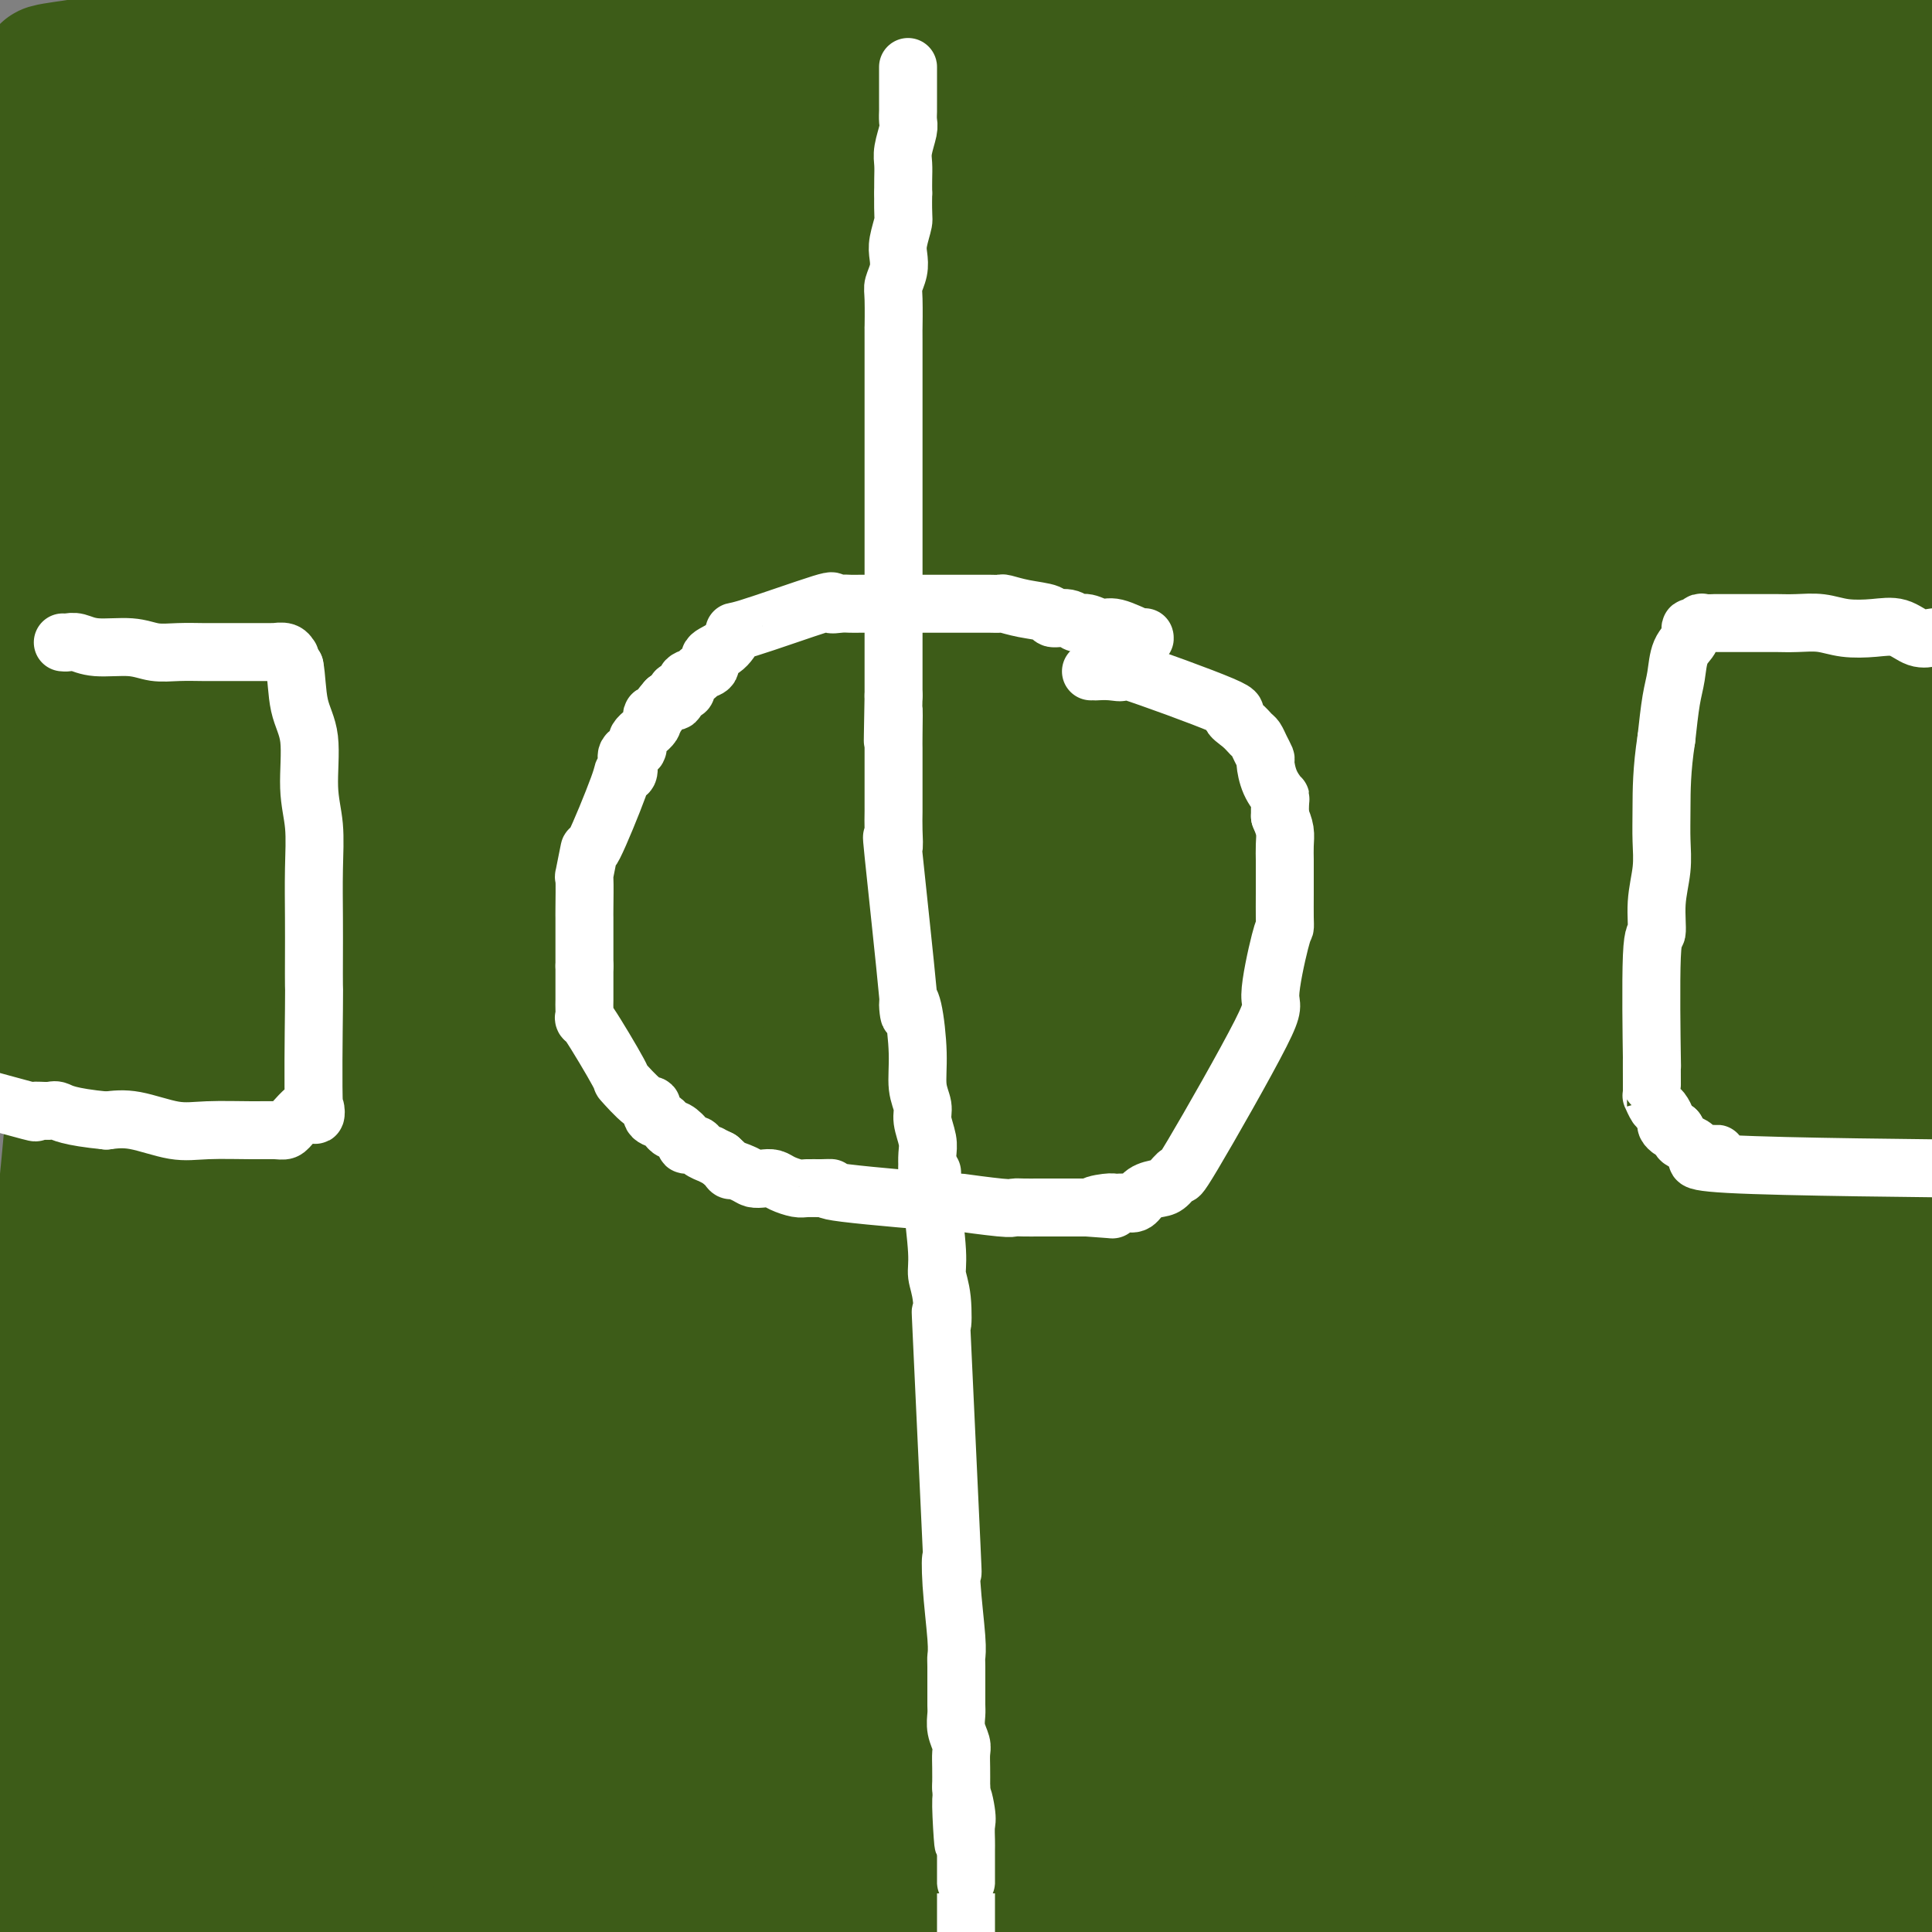<svg viewBox='0 0 400 400' version='1.1' xmlns='http://www.w3.org/2000/svg' xmlns:xlink='http://www.w3.org/1999/xlink'><rect x="0" y="0" width="400" height="400" fill="#808080" stroke="none"/><g fill='none' stroke='#3D5C18' stroke-width='28' stroke-linecap='round' stroke-linejoin='round'><path d='M334,42c-0.026,-0.014 -0.053,-0.029 -5,0c-4.947,0.029 -14.816,0.100 -38,1c-23.184,0.900 -59.684,2.627 -83,4c-23.316,1.373 -33.449,2.392 -46,4c-12.551,1.608 -27.521,3.804 -40,6c-12.479,2.196 -22.469,4.390 -30,6c-7.531,1.610 -12.605,2.635 -15,3c-2.395,0.365 -2.113,0.072 0,0c2.113,-0.072 6.056,0.079 10,0c3.944,-0.079 7.888,-0.388 35,-2c27.112,-1.612 77.393,-4.526 108,-6c30.607,-1.474 41.542,-1.508 56,-2c14.458,-0.492 32.441,-1.442 46,-2c13.559,-0.558 22.694,-0.723 28,-1c5.306,-0.277 6.781,-0.667 6,-1c-0.781,-0.333 -3.819,-0.610 -12,-1c-8.181,-0.390 -21.506,-0.893 -46,-1c-24.494,-0.107 -60.156,0.180 -94,1c-33.844,0.820 -65.870,2.171 -86,3c-20.130,0.829 -28.363,1.134 -32,1c-3.637,-0.134 -2.676,-0.707 1,-2c3.676,-1.293 10.068,-3.305 35,-6c24.932,-2.695 68.405,-6.072 99,-8c30.595,-1.928 48.313,-2.408 63,-3c14.687,-0.592 26.344,-1.296 38,-2'/><path d='M332,34c35.638,-1.970 24.733,-0.395 8,0c-16.733,0.395 -39.295,-0.389 -62,-1c-22.705,-0.611 -45.552,-1.050 -68,-1c-22.448,0.050 -44.498,0.589 -68,0c-23.502,-0.589 -48.456,-2.304 -60,-3c-11.544,-0.696 -9.679,-0.372 -7,-1c2.679,-0.628 6.173,-2.209 7,-4c0.827,-1.791 -1.011,-3.794 45,-7c46.011,-3.206 139.872,-7.617 181,-9c41.128,-1.383 29.523,0.260 23,1c-6.523,0.740 -7.963,0.576 -10,1c-2.037,0.424 -4.671,1.435 -17,2c-12.329,0.565 -34.354,0.684 -56,1c-21.646,0.316 -42.912,0.829 -62,1c-19.088,0.171 -35.997,0.000 -49,0c-13.003,-0.000 -22.101,0.170 -23,0c-0.899,-0.170 6.399,-0.681 11,-1c4.601,-0.319 6.503,-0.448 19,-1c12.497,-0.552 35.588,-1.527 59,-2c23.412,-0.473 47.145,-0.442 69,0c21.855,0.442 41.831,1.297 57,2c15.169,0.703 25.529,1.254 32,2c6.471,0.746 9.051,1.685 9,2c-0.051,0.315 -2.735,0.004 -13,0c-10.265,-0.004 -28.113,0.297 -48,0c-19.887,-0.297 -41.815,-1.193 -64,-2c-22.185,-0.807 -44.627,-1.525 -64,-2c-19.373,-0.475 -35.678,-0.707 -47,-1c-11.322,-0.293 -17.661,-0.646 -24,-1'/><path d='M110,10c-37.628,-1.328 -1.697,-1.648 23,-2c24.697,-0.352 38.159,-0.735 58,-1c19.841,-0.265 46.060,-0.410 70,0c23.940,0.410 45.600,1.377 59,2c13.400,0.623 18.541,0.904 35,1c16.459,0.096 44.235,0.009 6,1c-38.235,0.991 -142.483,3.060 -187,4c-44.517,0.940 -29.304,0.752 -37,2c-7.696,1.248 -38.300,3.933 -56,6c-17.700,2.067 -22.497,3.515 -28,4c-5.503,0.485 -11.712,0.007 -3,0c8.712,-0.007 32.344,0.458 51,0c18.656,-0.458 32.336,-1.837 45,-3c12.664,-1.163 24.311,-2.108 32,-3c7.689,-0.892 11.419,-1.731 14,-2c2.581,-0.269 4.014,0.032 -2,0c-6.014,-0.032 -19.476,-0.398 -33,0c-13.524,0.398 -27.110,1.558 -48,4c-20.890,2.442 -49.084,6.164 -62,8c-12.916,1.836 -10.553,1.785 -12,2c-1.447,0.215 -6.702,0.697 -10,1c-3.298,0.303 -4.637,0.428 0,0c4.637,-0.428 15.251,-1.410 27,-3c11.749,-1.590 24.634,-3.787 35,-6c10.366,-2.213 18.214,-4.442 25,-6c6.786,-1.558 12.510,-2.445 9,-3c-3.510,-0.555 -16.255,-0.777 -29,-1'/><path d='M92,15c-14.276,0.590 -35.467,2.565 -45,4c-9.533,1.435 -7.408,2.329 -10,3c-2.592,0.671 -9.900,1.117 -10,1c-0.100,-0.117 7.006,-0.798 16,-2c8.994,-1.202 19.874,-2.925 32,-6c12.126,-3.075 25.498,-7.503 28,-9c2.502,-1.497 -5.866,-0.065 -17,1c-11.134,1.065 -25.034,1.762 -36,3c-10.966,1.238 -18.996,3.017 -26,4c-7.004,0.983 -12.980,1.171 -14,1c-1.020,-0.171 2.918,-0.700 5,-1c2.082,-0.300 2.310,-0.370 9,-2c6.690,-1.630 19.842,-4.820 31,-7c11.158,-2.180 20.323,-3.351 27,-4c6.677,-0.649 10.867,-0.776 13,-1c2.133,-0.224 2.209,-0.546 -2,0c-4.209,0.546 -12.703,1.959 -26,5c-13.297,3.041 -31.397,7.708 -40,10c-8.603,2.292 -7.711,2.207 -10,3c-2.289,0.793 -7.760,2.464 -10,3c-2.240,0.536 -1.248,-0.061 3,-1c4.248,-0.939 11.751,-2.218 17,-3c5.249,-0.782 8.244,-1.067 14,-2c5.756,-0.933 14.272,-2.513 19,-3c4.728,-0.487 5.667,0.121 7,0c1.333,-0.121 3.058,-0.971 0,0c-3.058,0.971 -10.900,3.761 -18,6c-7.100,2.239 -13.457,3.925 -19,6c-5.543,2.075 -10.271,4.537 -15,7'/><path d='M15,31c-8.801,3.021 -4.803,1.074 -1,0c3.803,-1.074 7.410,-1.277 14,-2c6.590,-0.723 16.162,-1.968 22,-2c5.838,-0.032 7.941,1.148 12,0c4.059,-1.148 10.074,-4.623 2,1c-8.074,5.623 -30.237,20.345 -39,26c-8.763,5.655 -4.124,2.241 -2,1c2.124,-1.241 1.735,-0.311 7,-1c5.265,-0.689 16.185,-2.997 26,-5c9.815,-2.003 18.527,-3.702 25,-5c6.473,-1.298 10.707,-2.195 11,-2c0.293,0.195 -3.357,1.481 -6,2c-2.643,0.519 -4.281,0.272 -10,2c-5.719,1.728 -15.520,5.432 -27,9c-11.480,3.568 -24.640,7.000 -31,9c-6.360,2.000 -5.920,2.570 -6,2c-0.080,-0.570 -0.679,-2.278 4,-5c4.679,-2.722 14.637,-6.456 24,-10c9.363,-3.544 18.132,-6.898 25,-10c6.868,-3.102 11.833,-5.951 14,-7c2.167,-1.049 1.534,-0.297 1,0c-0.534,0.297 -0.969,0.140 -5,1c-4.031,0.860 -11.658,2.736 -22,6c-10.342,3.264 -23.400,7.917 -29,10c-5.600,2.083 -3.743,1.595 -2,1c1.743,-0.595 3.371,-1.298 5,-2'/><path d='M27,50c9.118,-3.084 30.413,-10.293 33,-13c2.587,-2.707 -13.535,-0.913 -23,1c-9.465,1.913 -12.274,3.944 -13,0c-0.726,-3.944 0.632,-13.864 -1,3c-1.632,16.864 -6.255,60.513 -8,89c-1.745,28.487 -0.611,41.814 0,56c0.611,14.186 0.700,29.232 0,46c-0.700,16.768 -2.187,35.258 -3,51c-0.813,15.742 -0.950,28.735 -1,38c-0.050,9.265 -0.014,14.802 0,21c0.014,6.198 0.004,13.057 0,17c-0.004,3.943 -0.002,4.972 0,6'/><path d='M11,365c-0.630,35.716 -0.207,7.507 0,-1c0.207,-8.507 0.196,2.687 1,-6c0.804,-8.687 2.423,-37.256 2,-37c-0.423,0.256 -2.889,29.335 2,-35c4.889,-64.335 17.133,-222.085 21,-286c3.867,-63.915 -0.643,-33.997 -2,-23c-1.357,10.997 0.440,3.072 0,13c-0.440,9.928 -3.117,37.710 -5,56c-1.883,18.290 -2.973,27.089 -4,39c-1.027,11.911 -1.991,26.936 -3,42c-1.009,15.064 -2.063,30.169 -3,43c-0.937,12.831 -1.757,23.390 -3,39c-1.243,15.610 -2.910,36.271 -5,53c-2.090,16.729 -4.604,29.527 -6,38c-1.396,8.473 -1.673,12.622 -2,16c-0.327,3.378 -0.703,5.986 -1,8c-0.297,2.014 -0.513,3.432 0,2c0.513,-1.432 1.757,-5.716 3,-10'/><path d='M6,316c1.348,-3.462 3.217,-8.117 6,-22c2.783,-13.883 6.480,-36.994 8,-48c1.520,-11.006 0.862,-9.907 2,-18c1.138,-8.093 4.072,-25.380 6,-40c1.928,-14.620 2.849,-26.575 4,-39c1.151,-12.425 2.531,-25.320 3,-37c0.469,-11.680 0.026,-22.144 0,-29c-0.026,-6.856 0.365,-10.105 0,-21c-0.365,-10.895 -1.487,-29.437 0,-9c1.487,20.437 5.583,79.853 7,104c1.417,24.147 0.155,13.023 0,24c-0.155,10.977 0.797,44.053 0,78c-0.797,33.947 -3.343,68.766 -5,89c-1.657,20.234 -2.425,25.884 -3,29c-0.575,3.116 -0.956,3.697 -2,2c-1.044,-1.697 -2.750,-5.671 5,-26c7.750,-20.329 24.958,-57.014 37,-79c12.042,-21.986 18.918,-29.275 31,-41c12.082,-11.725 29.368,-27.888 45,-40c15.632,-12.112 29.609,-20.175 20,-6c-9.609,14.175 -42.805,50.587 -76,87'/><path d='M94,274c-30.950,34.538 -70.326,77.382 -87,98c-16.674,20.618 -10.646,19.010 -10,18c0.646,-1.010 -4.092,-1.423 13,-13c17.092,-11.577 56.013,-34.318 97,-49c40.987,-14.682 84.041,-21.306 85,-18c0.959,3.306 -40.178,16.542 -52,30c-11.822,13.458 5.672,27.140 37,32c31.328,4.860 76.492,0.899 94,0c17.508,-0.899 7.361,1.263 4,2c-3.361,0.737 0.065,0.047 -22,2c-22.065,1.953 -69.620,6.548 -103,9c-33.380,2.452 -52.587,2.760 -73,4c-20.413,1.240 -42.034,3.411 -54,4c-11.966,0.589 -14.276,-0.403 20,-3c34.276,-2.597 105.138,-6.798 176,-11'/><path d='M219,379c60.807,-0.362 114.824,5.733 131,8c16.176,2.267 -5.490,0.707 -47,2c-41.510,1.293 -102.866,5.440 -146,8c-43.134,2.560 -68.048,3.532 -53,4c15.048,0.468 70.056,0.431 116,1c45.944,0.569 82.824,1.743 107,3c24.176,1.257 35.648,2.597 48,4c12.352,1.403 25.586,2.867 15,3c-10.586,0.133 -44.990,-1.067 -86,-2c-41.010,-0.933 -88.626,-1.600 -120,-1c-31.374,0.600 -46.506,2.469 -62,3c-15.494,0.531 -31.349,-0.274 -30,0c1.349,0.274 19.901,1.628 30,2c10.099,0.372 11.744,-0.239 66,2c54.256,2.239 161.124,7.329 208,10c46.876,2.671 33.761,2.922 26,3c-7.761,0.078 -10.166,-0.017 -14,0c-3.834,0.017 -9.095,0.148 -24,0c-14.905,-0.148 -39.452,-0.574 -64,-1'/><path d='M320,428c-41.309,-0.940 -93.582,-2.790 -116,-4c-22.418,-1.210 -14.981,-1.782 -14,-2c0.981,-0.218 -4.493,-0.084 -8,0c-3.507,0.084 -5.047,0.117 2,-1c7.047,-1.117 22.679,-3.386 42,-5c19.321,-1.614 42.329,-2.575 66,-3c23.671,-0.425 48.004,-0.316 69,0c20.996,0.316 38.655,0.839 51,1c12.345,0.161 19.374,-0.039 23,0c3.626,0.039 3.847,0.318 -1,0c-4.847,-0.318 -14.764,-1.234 -39,-2c-24.236,-0.766 -62.792,-1.383 -97,-5c-34.208,-3.617 -64.068,-10.234 -69,-13c-4.932,-2.766 15.065,-1.680 28,-2c12.935,-0.320 18.808,-2.045 36,-3c17.192,-0.955 45.704,-1.141 68,-2c22.296,-0.859 38.376,-2.391 50,-3c11.624,-0.609 18.792,-0.296 23,0c4.208,0.296 5.456,0.576 -1,0c-6.456,-0.576 -20.618,-2.009 -40,-3c-19.382,-0.991 -43.986,-1.539 -66,-2c-22.014,-0.461 -41.439,-0.834 -70,-1c-28.561,-0.166 -66.258,-0.125 -81,0c-14.742,0.125 -6.529,0.332 -1,0c5.529,-0.332 8.373,-1.205 20,-2c11.627,-0.795 32.036,-1.513 53,-2c20.964,-0.487 42.482,-0.744 64,-1'/><path d='M312,373c38.866,-0.783 68.030,-0.240 80,0c11.970,0.240 6.745,0.176 3,0c-3.745,-0.176 -6.009,-0.465 -19,-1c-12.991,-0.535 -36.707,-1.316 -55,-2c-18.293,-0.684 -31.161,-1.271 -71,-1c-39.839,0.271 -106.647,1.400 -124,1c-17.353,-0.400 14.751,-2.329 39,-4c24.249,-1.671 40.645,-3.085 62,-4c21.355,-0.915 47.671,-1.331 68,-2c20.329,-0.669 34.673,-1.591 52,-2c17.327,-0.409 37.638,-0.304 33,0c-4.638,0.304 -34.225,0.808 -45,1c-10.775,0.192 -2.739,0.074 -34,1c-31.261,0.926 -101.821,2.898 -143,5c-41.179,2.102 -52.979,4.336 -68,5c-15.021,0.664 -33.262,-0.242 17,-3c50.262,-2.758 169.029,-7.368 217,-9c47.971,-1.632 25.146,-0.286 18,0c-7.146,0.286 1.387,-0.490 -13,0c-14.387,0.490 -51.693,2.245 -89,4'/><path d='M240,362c-44.735,1.869 -105.572,4.543 -140,6c-34.428,1.457 -42.447,1.698 -48,2c-5.553,0.302 -8.642,0.667 5,-3c13.642,-3.667 44.013,-11.364 99,-17c54.987,-5.636 134.590,-9.209 199,-12c64.410,-2.791 113.626,-4.800 37,0c-76.626,4.800 -279.095,16.411 -352,20c-72.905,3.589 -16.246,-0.842 25,-5c41.246,-4.158 67.080,-8.042 92,-11c24.920,-2.958 48.927,-4.991 73,-6c24.073,-1.009 48.212,-0.993 70,-1c21.788,-0.007 41.225,-0.037 56,0c14.775,0.037 24.887,0.143 31,1c6.113,0.857 8.226,2.467 7,4c-1.226,1.533 -5.792,2.990 -25,5c-19.208,2.010 -53.060,4.574 -92,8c-38.940,3.426 -82.970,7.713 -127,12'/><path d='M150,365c-32.080,3.557 9.718,-0.051 30,-2c20.282,-1.949 19.046,-2.238 67,-3c47.954,-0.762 145.098,-1.997 183,-2c37.902,-0.003 16.562,1.227 12,2c-4.562,0.773 7.652,1.089 -32,2c-39.652,0.911 -131.171,2.415 -166,3c-34.829,0.585 -12.968,0.250 -4,0c8.968,-0.250 5.043,-0.414 12,-1c6.957,-0.586 24.795,-1.592 44,-2c19.205,-0.408 39.775,-0.216 60,0c20.225,0.216 40.104,0.457 55,1c14.896,0.543 24.811,1.389 33,2c8.189,0.611 14.654,0.987 8,2c-6.654,1.013 -26.428,2.663 -45,4c-18.572,1.337 -35.944,2.363 -52,3c-16.056,0.637 -30.796,0.887 -42,1c-11.204,0.113 -18.872,0.090 -23,0c-4.128,-0.090 -4.715,-0.248 -4,-1c0.715,-0.752 2.733,-2.097 11,-4c8.267,-1.903 22.784,-4.364 38,-7c15.216,-2.636 31.130,-5.449 46,-8c14.870,-2.551 28.696,-4.841 39,-7c10.304,-2.159 17.087,-4.188 20,-5c2.913,-0.812 1.957,-0.406 1,0'/><path d='M441,343c9.862,-6.354 -42.983,-6.739 -74,-7c-31.017,-0.261 -40.204,-0.397 -60,0c-19.796,0.397 -50.199,1.328 -68,2c-17.801,0.672 -22.999,1.084 -22,1c0.999,-0.084 8.194,-0.664 7,-1c-1.194,-0.336 -10.776,-0.429 38,-5c48.776,-4.571 155.909,-13.622 198,-17c42.091,-3.378 19.140,-1.085 2,0c-17.140,1.085 -28.469,0.963 -37,1c-8.531,0.037 -14.262,0.235 -30,1c-15.738,0.765 -41.481,2.098 -63,3c-21.519,0.902 -38.814,1.375 -53,2c-14.186,0.625 -25.265,1.403 -34,2c-8.735,0.597 -15.128,1.012 -12,0c3.128,-1.012 15.777,-3.452 31,-6c15.223,-2.548 33.021,-5.204 52,-8c18.979,-2.796 39.138,-5.733 56,-8c16.862,-2.267 30.426,-3.865 39,-5c8.574,-1.135 12.159,-1.808 14,-2c1.841,-0.192 1.939,0.098 -6,0c-7.939,-0.098 -23.914,-0.583 -43,0c-19.086,0.583 -41.283,2.234 -64,4c-22.717,1.766 -45.955,3.649 -67,6c-21.045,2.351 -39.897,5.171 -55,7c-15.103,1.829 -26.458,2.665 -33,3c-6.542,0.335 -8.271,0.167 -10,0'/><path d='M147,316c-18.616,1.128 17.342,-4.051 43,-8c25.658,-3.949 41.014,-6.667 61,-9c19.986,-2.333 44.602,-4.279 66,-6c21.398,-1.721 39.578,-3.217 53,-4c13.422,-0.783 22.087,-0.855 25,-1c2.913,-0.145 0.076,-0.365 -12,1c-12.076,1.365 -33.389,4.316 -46,6c-12.611,1.684 -16.518,2.103 -33,4c-16.482,1.897 -45.537,5.273 -72,9c-26.463,3.727 -50.333,7.804 -64,10c-13.667,2.196 -17.133,2.510 -43,6c-25.867,3.490 -74.137,10.157 -20,3c54.137,-7.157 210.680,-28.138 275,-36c64.320,-7.862 36.419,-2.605 27,-1c-9.419,1.605 -0.354,-0.443 -21,0c-20.646,0.443 -71.002,3.376 -96,5c-24.998,1.624 -24.639,1.940 -41,3c-16.361,1.060 -49.442,2.865 -74,5c-24.558,2.135 -40.592,4.601 -53,6c-12.408,1.399 -21.189,1.731 -26,2c-4.811,0.269 -5.651,0.475 -4,0c1.651,-0.475 5.793,-1.633 18,-4c12.207,-2.367 32.479,-5.945 56,-9c23.521,-3.055 50.292,-5.587 76,-8c25.708,-2.413 50.354,-4.706 75,-7'/><path d='M317,283c39.068,-3.415 61.239,-4.453 75,-5c13.761,-0.547 19.111,-0.604 18,0c-1.111,0.604 -8.682,1.870 -26,4c-17.318,2.130 -44.385,5.124 -63,7c-18.615,1.876 -28.780,2.634 -78,8c-49.220,5.366 -137.494,15.341 -172,19c-34.506,3.659 -15.245,1.001 6,-3c21.245,-4.001 44.475,-9.344 73,-14c28.525,-4.656 62.347,-8.623 82,-11c19.653,-2.377 25.139,-3.163 45,-5c19.861,-1.837 54.098,-4.725 79,-6c24.902,-1.275 40.470,-0.937 51,-1c10.530,-0.063 16.022,-0.528 18,0c1.978,0.528 0.443,2.049 -11,4c-11.443,1.951 -32.793,4.333 -58,8c-25.207,3.667 -54.272,8.620 -84,13c-29.728,4.380 -60.119,8.188 -89,12c-28.881,3.812 -56.252,7.627 -78,11c-21.748,3.373 -37.873,6.305 -50,9c-12.127,2.695 -20.256,5.153 -21,5c-0.744,-0.153 5.897,-2.917 18,-5c12.103,-2.083 29.669,-3.486 47,-5c17.331,-1.514 34.429,-3.138 48,-4c13.571,-0.862 23.615,-0.963 31,-1c7.385,-0.037 12.110,-0.011 12,0c-0.110,0.011 -5.055,0.005 -10,0'/><path d='M180,323c-12.900,1.367 -40.149,4.785 -61,7c-20.851,2.215 -35.304,3.228 -48,4c-12.696,0.772 -23.634,1.304 -31,0c-7.366,-1.304 -11.161,-4.445 -14,-2c-2.839,2.445 -4.721,10.476 -6,-4c-1.279,-14.476 -1.954,-51.459 -2,-65c-0.046,-13.541 0.537,-3.639 0,-12c-0.537,-8.361 -2.192,-34.986 -3,-46c-0.808,-11.014 -0.767,-6.416 -1,-12c-0.233,-5.584 -0.739,-21.351 -1,-31c-0.261,-9.649 -0.276,-13.182 0,-19c0.276,-5.818 0.843,-13.923 1,-21c0.157,-7.077 -0.098,-13.126 0,-20c0.098,-6.874 0.548,-14.572 1,-21c0.452,-6.428 0.907,-11.585 1,-17c0.093,-5.415 -0.174,-11.088 0,-15c0.174,-3.912 0.789,-6.064 1,-8c0.211,-1.936 0.016,-3.657 0,-4c-0.016,-0.343 0.145,0.693 0,3c-0.145,2.307 -0.596,5.886 -1,11c-0.404,5.114 -0.763,11.761 -1,19c-0.237,7.239 -0.354,15.068 -1,23c-0.646,7.932 -1.823,15.966 -3,24'/><path d='M11,117c-1.761,19.740 -3.164,29.091 -4,36c-0.836,6.909 -1.104,11.375 -2,22c-0.896,10.625 -2.420,27.410 -3,34c-0.580,6.590 -0.217,2.986 0,2c0.217,-0.986 0.286,0.645 0,1c-0.286,0.355 -0.928,-0.565 0,-3c0.928,-2.435 3.426,-6.384 5,-14c1.574,-7.616 2.226,-18.899 3,-23c0.774,-4.101 1.672,-1.022 2,-27c0.328,-25.978 0.088,-81.014 0,-102c-0.088,-20.986 -0.024,-7.922 0,-4c0.024,3.922 0.006,-1.298 0,-3c-0.006,-1.702 -0.002,0.114 0,1c0.002,0.886 0.003,0.843 0,3c-0.003,2.157 -0.009,6.515 0,11c0.009,4.485 0.035,9.098 0,15c-0.035,5.902 -0.130,13.092 0,21c0.130,7.908 0.483,16.534 1,26c0.517,9.466 1.196,19.771 2,29c0.804,9.229 1.732,17.383 2,25c0.268,7.617 -0.124,14.699 0,20c0.124,5.301 0.765,8.823 1,11c0.235,2.177 0.063,3.009 0,2c-0.063,-1.009 -0.018,-3.860 0,-7c0.018,-3.140 0.009,-6.570 0,-10'/><path d='M18,183c0.093,-9.470 0.326,-25.646 1,-43c0.674,-17.354 1.788,-35.885 3,-49c1.212,-13.115 2.520,-20.815 3,-29c0.480,-8.185 0.131,-16.854 0,-24c-0.131,-7.146 -0.043,-12.767 0,-16c0.043,-3.233 0.043,-4.077 0,-4c-0.043,0.077 -0.128,1.076 0,1c0.128,-0.076 0.470,-1.227 1,4c0.530,5.227 1.250,16.832 1,16c-0.250,-0.832 -1.469,-14.101 1,42c2.469,56.101 8.626,181.571 11,225c2.374,43.429 0.966,4.816 0,3c-0.966,-1.816 -1.491,33.165 5,-22c6.491,-55.165 19.997,-200.476 25,-254c5.003,-53.524 1.501,-15.262 -2,23'/><path d='M67,56c-0.540,17.240 -0.891,48.838 -1,71c-0.109,22.162 0.023,34.886 0,43c-0.023,8.114 -0.202,11.616 0,22c0.202,10.384 0.783,27.650 1,42c0.217,14.350 0.069,25.785 0,35c-0.069,9.215 -0.060,16.210 0,22c0.060,5.790 0.172,10.373 0,9c-0.172,-1.373 -0.629,-8.704 -2,-5c-1.371,3.704 -3.657,18.442 0,-21c3.657,-39.442 13.256,-133.064 17,-170c3.744,-36.936 1.633,-17.186 2,-16c0.367,1.186 3.212,-16.191 5,-26c1.788,-9.809 2.519,-12.050 3,-13c0.481,-0.950 0.710,-0.608 1,-1c0.290,-0.392 0.639,-1.519 1,1c0.361,2.519 0.732,8.683 1,17c0.268,8.317 0.432,18.785 0,32c-0.432,13.215 -1.461,29.175 -3,46c-1.539,16.825 -3.589,34.514 -5,53c-1.411,18.486 -2.182,37.770 -3,56c-0.818,18.230 -1.683,35.407 -2,49c-0.317,13.593 -0.085,23.602 0,31c0.085,7.398 0.023,12.184 0,12c-0.023,-0.184 -0.007,-5.338 0,-15c0.007,-9.662 0.003,-23.831 0,-38'/><path d='M82,292c1.785,-30.480 6.249,-80.181 10,-111c3.751,-30.819 6.790,-42.755 10,-58c3.210,-15.245 6.592,-33.797 10,-49c3.408,-15.203 6.842,-27.057 9,-36c2.158,-8.943 3.041,-14.975 4,-19c0.959,-4.025 1.995,-6.042 1,-1c-0.995,5.042 -4.020,17.145 -2,13c2.020,-4.145 9.085,-24.537 -3,14c-12.085,38.537 -43.319,136.005 -55,172c-11.681,35.995 -3.809,10.518 -1,2c2.809,-8.518 0.555,-0.076 0,2c-0.555,2.076 0.588,-2.214 12,-18c11.412,-15.786 33.094,-43.067 50,-64c16.906,-20.933 29.036,-35.516 41,-50c11.964,-14.484 23.763,-28.868 32,-40c8.237,-11.132 12.912,-19.011 17,-25c4.088,-5.989 7.588,-10.089 3,-7c-4.588,3.089 -17.265,13.367 -32,25c-14.735,11.633 -31.527,24.621 -48,37c-16.473,12.379 -32.628,24.148 -46,35c-13.372,10.852 -23.960,20.787 -32,28c-8.040,7.213 -13.533,11.703 -13,12c0.533,0.297 7.091,-3.601 11,-6c3.909,-2.399 5.168,-3.300 16,-10c10.832,-6.700 31.238,-19.200 62,-36c30.762,-16.800 71.881,-37.900 113,-59'/><path d='M251,43c37.138,-18.244 73.482,-34.355 86,-39c12.518,-4.645 1.211,2.177 -13,10c-14.211,7.823 -31.325,16.646 -54,29c-22.675,12.354 -50.912,28.240 -73,38c-22.088,9.760 -38.026,13.395 -43,14c-4.974,0.605 1.016,-1.819 41,-21c39.984,-19.181 113.961,-55.120 145,-70c31.039,-14.880 19.141,-8.700 20,-9c0.859,-0.300 14.476,-7.081 16,-8c1.524,-0.919 -9.044,4.024 -26,11c-16.956,6.976 -40.301,15.987 -65,27c-24.699,11.013 -50.753,24.030 -75,36c-24.247,11.970 -46.686,22.894 -65,32c-18.314,9.106 -32.503,16.393 -43,22c-10.497,5.607 -17.302,9.534 -18,10c-0.698,0.466 4.713,-2.530 13,-7c8.287,-4.470 19.451,-10.413 52,-25c32.549,-14.587 86.483,-37.819 123,-52c36.517,-14.181 55.618,-19.310 73,-24c17.382,-4.690 33.044,-8.939 42,-11c8.956,-2.061 11.205,-1.934 11,0c-0.205,1.934 -2.863,5.675 -13,13c-10.137,7.325 -27.753,18.236 -48,30c-20.247,11.764 -43.123,24.382 -66,37'/><path d='M271,86c-40.530,22.105 -84.854,43.866 -108,55c-23.146,11.134 -25.113,11.640 -20,9c5.113,-2.640 17.307,-8.425 12,-7c-5.307,1.425 -28.116,10.061 19,-13c47.116,-23.061 164.158,-77.818 192,-89c27.842,-11.182 -33.517,21.210 -66,39c-32.483,17.790 -36.090,20.979 -45,26c-8.910,5.021 -23.122,11.874 -33,17c-9.878,5.126 -15.422,8.525 -15,7c0.422,-1.525 6.809,-7.974 19,-16c12.191,-8.026 30.184,-17.628 49,-28c18.816,-10.372 38.455,-21.513 57,-31c18.545,-9.487 35.996,-17.319 48,-23c12.004,-5.681 18.559,-9.211 22,-11c3.441,-1.789 3.766,-1.837 2,0c-1.766,1.837 -5.623,5.558 -17,13c-11.377,7.442 -30.274,18.605 -50,30c-19.726,11.395 -40.281,23.021 -60,34c-19.719,10.979 -38.601,21.309 -54,30c-15.399,8.691 -27.313,15.742 -35,20c-7.687,4.258 -11.146,5.723 -14,7c-2.854,1.277 -5.101,2.365 1,-2c6.101,-4.365 20.551,-14.182 35,-24'/><path d='M210,129c21.129,-13.416 55.951,-33.956 88,-51c32.049,-17.044 61.326,-30.592 78,-38c16.674,-7.408 20.747,-8.674 21,-8c0.253,0.674 -3.313,3.290 -7,6c-3.687,2.710 -7.496,5.513 -14,10c-6.504,4.487 -15.705,10.657 -47,29c-31.295,18.343 -84.685,48.858 -95,53c-10.315,4.142 22.443,-18.091 37,-28c14.557,-9.909 10.911,-7.495 27,-17c16.089,-9.505 51.912,-30.930 76,-44c24.088,-13.070 36.440,-17.787 42,-20c5.560,-2.213 4.329,-1.924 2,1c-2.329,2.924 -5.756,8.481 -11,14c-5.244,5.519 -12.304,10.999 -31,26c-18.696,15.001 -49.027,39.521 -64,51c-14.973,11.479 -14.587,9.916 -15,10c-0.413,0.084 -1.625,1.814 -2,2c-0.375,0.186 0.087,-1.171 5,-6c4.913,-4.829 14.275,-13.129 23,-21c8.725,-7.871 16.811,-15.313 27,-25c10.189,-9.687 22.482,-21.618 29,-28c6.518,-6.382 7.263,-7.216 8,-8c0.737,-0.784 1.468,-1.519 2,-2c0.532,-0.481 0.866,-0.709 1,0c0.134,0.709 0.067,2.354 0,4'/><path d='M390,39c-1.055,8.136 -4.193,26.477 -6,36c-1.807,9.523 -2.282,10.228 -4,24c-1.718,13.772 -4.680,40.612 -6,56c-1.320,15.388 -0.999,19.326 -1,26c-0.001,6.674 -0.323,16.084 0,24c0.323,7.916 1.290,14.337 2,19c0.710,4.663 1.162,7.568 2,11c0.838,3.432 2.062,7.391 3,6c0.938,-1.391 1.589,-8.131 1,0c-0.589,8.131 -2.420,31.133 2,-2c4.420,-33.133 15.090,-122.401 19,-156c3.910,-33.599 1.059,-11.530 0,-7c-1.059,4.530 -0.327,-8.478 0,-12c0.327,-3.522 0.247,2.443 0,7c-0.247,4.557 -0.662,7.706 -1,13c-0.338,5.294 -0.601,12.734 -1,21c-0.399,8.266 -0.936,17.359 -1,27c-0.064,9.641 0.344,19.832 1,31c0.656,11.168 1.561,23.315 3,36c1.439,12.685 3.411,25.910 5,38c1.589,12.090 2.794,23.045 4,34'/><path d='M412,271c2.075,24.963 1.264,33.369 1,38c-0.264,4.631 0.021,5.487 0,10c-0.021,4.513 -0.347,12.685 0,14c0.347,1.315 1.368,-4.226 2,-10c0.632,-5.774 0.874,-11.780 1,-18c0.126,-6.220 0.137,-12.653 0,-23c-0.137,-10.347 -0.423,-24.608 0,-29c0.423,-4.392 1.554,1.086 -2,-31c-3.554,-32.086 -11.794,-101.735 -15,-128c-3.206,-26.265 -1.377,-9.147 -1,-3c0.377,6.147 -0.697,1.322 -1,0c-0.303,-1.322 0.165,0.861 0,3c-0.165,2.139 -0.963,4.236 -2,8c-1.037,3.764 -2.311,9.194 -3,16c-0.689,6.806 -0.791,14.986 -2,24c-1.209,9.014 -3.525,18.862 -5,30c-1.475,11.138 -2.108,23.565 -3,37c-0.892,13.435 -2.043,27.879 -3,43c-0.957,15.121 -1.721,30.919 -2,45c-0.279,14.081 -0.075,26.444 0,38c0.075,11.556 0.020,22.304 0,30c-0.020,7.696 -0.005,12.341 0,16c0.005,3.659 0.002,6.331 0,6c-0.002,-0.331 -0.001,-3.666 0,-7'/><path d='M377,380c-0.013,-12.760 -0.046,-41.160 0,-59c0.046,-17.840 0.170,-25.121 0,-36c-0.170,-10.879 -0.634,-25.354 -1,-38c-0.366,-12.646 -0.635,-23.461 -1,-34c-0.365,-10.539 -0.826,-20.803 -1,-30c-0.174,-9.197 -0.060,-17.328 0,-25c0.060,-7.672 0.067,-14.885 0,-21c-0.067,-6.115 -0.207,-11.134 0,-16c0.207,-4.866 0.763,-9.581 1,-9c0.237,0.581 0.156,6.456 0,8c-0.156,1.544 -0.385,-1.243 1,10c1.385,11.243 4.386,36.517 6,53c1.614,16.483 1.842,24.177 3,35c1.158,10.823 3.245,24.775 5,38c1.755,13.225 3.177,25.722 5,37c1.823,11.278 4.045,21.338 6,30c1.955,8.662 3.643,15.927 5,21c1.357,5.073 2.385,7.953 3,10c0.615,2.047 0.819,3.262 1,3c0.181,-0.262 0.338,-2.001 0,-6c-0.338,-3.999 -1.173,-10.257 -2,-18c-0.827,-7.743 -1.646,-16.969 -3,-25c-1.354,-8.031 -3.244,-14.866 -5,-29c-1.756,-14.134 -3.378,-35.567 -5,-57'/><path d='M395,222c-2.547,-25.157 -1.414,-20.551 -1,-23c0.414,-2.449 0.109,-11.955 0,-19c-0.109,-7.045 -0.023,-11.631 0,-17c0.023,-5.369 -0.018,-11.522 0,-13c0.018,-1.478 0.096,1.720 0,-7c-0.096,-8.720 -0.367,-29.357 0,-3c0.367,26.357 1.373,99.707 2,131c0.627,31.293 0.875,20.529 1,25c0.125,4.471 0.127,24.179 0,25c-0.127,0.821 -0.382,-17.243 0,-32c0.382,-14.757 1.399,-26.207 2,-38c0.601,-11.793 0.784,-23.929 1,-40c0.216,-16.071 0.466,-36.078 -1,-58c-1.466,-21.922 -4.646,-45.761 -7,-60c-2.354,-14.239 -3.882,-18.879 -5,-22c-1.118,-3.121 -1.825,-4.723 -2,-5c-0.175,-0.277 0.184,0.772 0,1c-0.184,0.228 -0.910,-0.363 -2,2c-1.090,2.363 -2.545,7.682 -4,13'/><path d='M379,82c-1.372,4.295 -1.803,7.032 -6,25c-4.197,17.968 -12.162,51.166 -17,72c-4.838,20.834 -6.549,29.304 -9,42c-2.451,12.696 -5.640,29.620 -8,42c-2.360,12.380 -3.890,20.217 -7,35c-3.110,14.783 -7.801,36.510 -4,22c3.801,-14.510 16.094,-65.259 22,-90c5.906,-24.741 5.425,-23.474 8,-38c2.575,-14.526 8.207,-44.845 11,-62c2.793,-17.155 2.747,-21.147 3,-23c0.253,-1.853 0.805,-1.567 1,-1c0.195,0.567 0.034,1.417 -1,6c-1.034,4.583 -2.942,12.901 -6,23c-3.058,10.099 -7.266,21.980 -12,35c-4.734,13.020 -9.994,27.180 -14,41c-4.006,13.820 -6.758,27.301 -9,38c-2.242,10.699 -3.974,18.616 -5,25c-1.026,6.384 -1.345,11.235 -1,12c0.345,0.765 1.353,-2.554 2,-4c0.647,-1.446 0.933,-1.017 3,-8c2.067,-6.983 5.915,-21.377 10,-36c4.085,-14.623 8.408,-29.475 13,-44c4.592,-14.525 9.455,-28.721 14,-41c4.545,-12.279 8.773,-22.639 13,-33'/><path d='M380,120c10.724,-32.483 10.032,-30.690 10,-31c-0.032,-0.310 0.594,-2.725 1,-4c0.406,-1.275 0.590,-1.412 0,2c-0.590,3.412 -1.956,10.373 -4,22c-2.044,11.627 -4.768,27.919 -7,39c-2.232,11.081 -3.972,16.950 -8,47c-4.028,30.050 -10.345,84.280 -12,101c-1.655,16.720 1.353,-4.070 4,-20c2.647,-15.930 4.934,-27.001 9,-48c4.066,-20.999 9.911,-51.926 15,-79c5.089,-27.074 9.424,-50.296 12,-65c2.576,-14.704 3.395,-20.889 4,-26c0.605,-5.111 0.995,-9.148 1,-12c0.005,-2.852 -0.376,-4.520 -3,7c-2.624,11.520 -7.492,36.228 -10,49c-2.508,12.772 -2.658,13.609 -4,23c-1.342,9.391 -3.876,27.338 -6,43c-2.124,15.662 -3.837,29.040 -5,41c-1.163,11.960 -1.776,22.501 -2,36c-0.224,13.499 -0.060,29.957 0,40c0.060,10.043 0.016,13.671 0,16c-0.016,2.329 -0.004,3.358 0,4c0.004,0.642 0.001,0.898 0,-4c-0.001,-4.898 -0.001,-14.949 0,-25'/><path d='M375,276c0.634,-16.414 2.218,-42.948 4,-61c1.782,-18.052 3.763,-27.620 5,-38c1.237,-10.380 1.731,-21.570 2,-31c0.269,-9.430 0.313,-17.099 0,-25c-0.313,-7.901 -0.983,-16.033 -2,-24c-1.017,-7.967 -2.380,-15.768 -4,-23c-1.620,-7.232 -3.499,-13.895 -5,-20c-1.501,-6.105 -2.626,-11.650 -4,-11c-1.374,0.650 -2.996,7.496 -1,-3c1.996,-10.496 7.610,-38.335 -3,6c-10.610,44.335 -37.445,160.844 -48,210c-10.555,49.156 -4.831,30.958 -3,28c1.831,-2.958 -0.231,9.325 -1,15c-0.769,5.675 -0.246,4.743 0,0c0.246,-4.743 0.213,-13.296 2,-24c1.787,-10.704 5.392,-23.558 9,-36c3.608,-12.442 7.219,-24.472 11,-35c3.781,-10.528 7.733,-19.554 11,-29c3.267,-9.446 5.851,-19.313 8,-27c2.149,-7.687 3.865,-13.194 5,-18c1.135,-4.806 1.690,-8.909 2,-11c0.310,-2.091 0.374,-2.169 0,-1c-0.374,1.169 -1.187,3.584 -2,6'/><path d='M361,124c-1.705,3.748 -4.969,10.616 -9,20c-4.031,9.384 -8.830,21.282 -12,28c-3.170,6.718 -4.710,8.256 -9,17c-4.290,8.744 -11.331,24.695 -18,38c-6.669,13.305 -12.965,23.963 -18,33c-5.035,9.037 -8.808,16.453 -12,22c-3.192,5.547 -5.804,9.225 -6,6c-0.196,-3.225 2.025,-13.352 3,-20c0.975,-6.648 0.704,-9.817 4,-22c3.296,-12.183 10.158,-33.381 16,-50c5.842,-16.619 10.663,-28.658 19,-46c8.337,-17.342 20.189,-39.988 16,-33c-4.189,6.988 -24.419,43.611 -35,63c-10.581,19.389 -11.511,21.544 -12,23c-0.489,1.456 -0.536,2.211 -12,24c-11.464,21.789 -34.345,64.610 -42,78c-7.655,13.390 -0.083,-2.653 3,-10c3.083,-7.347 1.676,-5.998 5,-16c3.324,-10.002 11.377,-31.355 20,-52c8.623,-20.645 17.815,-40.584 27,-60c9.185,-19.416 18.362,-38.310 27,-55c8.638,-16.690 16.738,-31.175 23,-43c6.262,-11.825 10.686,-20.991 14,-28c3.314,-7.009 5.518,-11.860 4,-9c-1.518,2.860 -6.759,13.430 -12,24'/><path d='M345,56c-11.589,20.296 -34.560,59.038 -46,78c-11.440,18.962 -11.347,18.146 -19,31c-7.653,12.854 -23.050,39.380 -36,61c-12.950,21.620 -23.453,38.335 -31,51c-7.547,12.665 -12.140,21.279 -26,44c-13.860,22.721 -36.989,59.549 -3,4c33.989,-55.549 125.096,-203.476 161,-261c35.904,-57.524 16.605,-24.645 4,-5c-12.605,19.645 -18.516,26.056 -23,32c-4.484,5.944 -7.541,11.422 -18,26c-10.459,14.578 -28.319,38.256 -46,63c-17.681,24.744 -35.183,50.554 -45,65c-9.817,14.446 -11.951,17.528 -19,27c-7.049,9.472 -19.014,25.335 -27,36c-7.986,10.665 -11.994,16.131 -12,14c-0.006,-2.131 3.990,-11.861 12,-26c8.010,-14.139 20.035,-32.687 33,-53c12.965,-20.313 26.871,-42.391 41,-63c14.129,-20.609 28.480,-39.750 40,-55c11.520,-15.250 20.210,-26.608 27,-35c6.790,-8.392 11.681,-13.818 12,-14c0.319,-0.182 -3.935,4.879 -7,8c-3.065,3.121 -4.941,4.302 -14,15c-9.059,10.698 -25.303,30.914 -42,51c-16.697,20.086 -33.849,40.043 -51,60'/><path d='M210,210c-31.638,37.582 -53.732,64.538 -65,78c-11.268,13.462 -11.711,13.429 -16,18c-4.289,4.571 -12.425,13.744 -17,19c-4.575,5.256 -5.591,6.595 -3,3c2.591,-3.595 8.787,-12.124 10,-17c1.213,-4.876 -2.559,-6.098 36,-52c38.559,-45.902 119.449,-136.485 145,-165c25.551,-28.515 -4.239,5.039 -23,26c-18.761,20.961 -26.495,29.331 -50,55c-23.505,25.669 -62.780,68.638 -82,89c-19.220,20.362 -18.383,18.117 -21,20c-2.617,1.883 -8.688,7.895 -7,3c1.688,-4.895 11.133,-20.695 23,-38c11.867,-17.305 26.155,-36.115 42,-56c15.845,-19.885 33.248,-40.846 48,-59c14.752,-18.154 26.853,-33.502 36,-45c9.147,-11.498 15.339,-19.147 19,-23c3.661,-3.853 4.789,-3.911 4,-2c-0.789,1.911 -3.496,5.791 -6,10c-2.504,4.209 -4.805,8.747 -28,36c-23.195,27.253 -67.283,77.222 -93,107c-25.717,29.778 -33.062,39.365 -42,50c-8.938,10.635 -19.469,22.317 -30,34'/><path d='M90,301c-29.108,33.993 -19.378,23.475 -15,16c4.378,-7.475 3.403,-11.906 10,-24c6.597,-12.094 20.765,-31.849 36,-53c15.235,-21.151 31.537,-43.698 48,-65c16.463,-21.302 33.086,-41.360 47,-58c13.914,-16.640 25.118,-29.861 34,-41c8.882,-11.139 15.442,-20.196 15,-20c-0.442,0.196 -7.886,9.644 2,-1c9.886,-10.644 37.101,-41.382 -10,11c-47.101,52.382 -168.518,187.882 -212,236c-43.482,48.118 -9.030,8.853 3,-6c12.030,-14.853 1.638,-5.295 22,-31c20.362,-25.705 71.477,-86.674 104,-124c32.523,-37.326 46.453,-51.010 55,-60c8.547,-8.990 11.709,-13.287 23,-25c11.291,-11.713 30.710,-30.843 38,-38c7.290,-7.157 2.451,-2.340 -5,5c-7.451,7.340 -17.515,17.204 -31,31c-13.485,13.796 -30.389,31.523 -48,49c-17.611,17.477 -35.927,34.705 -53,52c-17.073,17.295 -32.904,34.656 -47,50c-14.096,15.344 -26.456,28.670 -36,39c-9.544,10.330 -16.272,17.665 -23,25'/><path d='M47,269c-18.877,20.376 -13.068,14.317 -9,7c4.068,-7.317 6.395,-15.893 11,-27c4.605,-11.107 11.486,-24.744 18,-37c6.514,-12.256 12.660,-23.131 17,-32c4.340,-8.869 6.875,-15.731 8,-21c1.125,-5.269 0.841,-8.945 0,-9c-0.841,-0.055 -2.240,3.510 0,-2c2.240,-5.510 8.120,-20.094 -5,0c-13.120,20.094 -45.238,74.867 -57,96c-11.762,21.133 -3.166,8.625 0,4c3.166,-4.625 0.902,-1.366 -1,3c-1.902,4.366 -3.443,9.840 -4,13c-0.557,3.160 -0.130,4.006 -1,7c-0.870,2.994 -3.038,8.135 -4,11c-0.962,2.865 -0.717,3.454 -1,5c-0.283,1.546 -1.095,4.050 -2,6c-0.905,1.950 -1.903,3.346 -3,5c-1.097,1.654 -2.294,3.568 -3,5c-0.706,1.432 -0.921,2.384 -1,3c-0.079,0.616 -0.021,0.897 0,1c0.021,0.103 0.006,0.030 0,-1c-0.006,-1.030 -0.003,-3.015 0,-5'/><path d='M10,301c0.773,-4.629 2.707,-13.703 5,-24c2.293,-10.297 4.946,-21.817 7,-29c2.054,-7.183 3.508,-10.029 6,-17c2.492,-6.971 6.023,-18.067 14,-34c7.977,-15.933 20.401,-36.704 25,-44c4.599,-7.296 1.375,-1.117 4,-7c2.625,-5.883 11.099,-23.829 -1,2c-12.099,25.829 -44.773,95.433 -57,122c-12.227,26.567 -4.008,10.097 -1,4c3.008,-6.097 0.806,-1.822 0,-1c-0.806,0.822 -0.215,-1.809 0,-4c0.215,-2.191 0.054,-3.942 0,-6c-0.054,-2.058 -0.001,-4.424 0,-6c0.001,-1.576 -0.049,-2.361 0,-2c0.049,0.361 0.199,1.870 0,3c-0.199,1.130 -0.746,1.881 -1,3c-0.254,1.119 -0.215,2.605 0,3c0.215,0.395 0.608,-0.303 1,-1'/><path d='M12,263c0.474,0.013 1.660,-2.954 3,-7c1.340,-4.046 2.834,-9.171 4,-14c1.166,-4.829 2.005,-9.364 5,-18c2.995,-8.636 8.146,-21.375 7,-20c-1.146,1.375 -8.590,16.863 7,-17c15.590,-33.863 54.214,-117.077 69,-149c14.786,-31.923 5.734,-12.553 4,-8c-1.734,4.553 3.850,-5.709 7,-10c3.150,-4.291 3.866,-2.612 4,-2c0.134,0.612 -0.313,0.157 0,1c0.313,0.843 1.387,2.985 2,6c0.613,3.015 0.764,6.902 1,12c0.236,5.098 0.557,11.408 1,19c0.443,7.592 1.010,16.465 2,26c0.990,9.535 2.405,19.731 4,30c1.595,10.269 3.371,20.610 5,30c1.629,9.390 3.110,17.828 5,25c1.890,7.172 4.187,13.077 6,17c1.813,3.923 3.140,5.863 4,7c0.860,1.137 1.251,1.470 2,-1c0.749,-2.470 1.855,-7.742 3,-14c1.145,-6.258 2.327,-13.502 3,-21c0.673,-7.498 0.836,-15.249 1,-23'/><path d='M161,132c0.603,-11.228 0.109,-17.299 0,-25c-0.109,-7.701 0.167,-17.031 0,-26c-0.167,-8.969 -0.777,-17.578 -1,-25c-0.223,-7.422 -0.060,-13.658 0,-19c0.060,-5.342 0.016,-9.792 0,-13c-0.016,-3.208 -0.006,-5.175 0,-5c0.006,0.175 0.007,2.490 0,3c-0.007,0.510 -0.020,-0.786 0,3c0.020,3.786 0.075,12.655 0,15c-0.075,2.345 -0.279,-1.834 0,24c0.279,25.834 1.040,81.679 2,101c0.960,19.321 2.119,2.116 15,-25c12.881,-27.116 37.483,-64.144 49,-81c11.517,-16.856 9.950,-13.541 9,-12c-0.950,1.541 -1.281,1.308 -1,1c0.281,-0.308 1.174,-0.690 0,2c-1.174,2.690 -4.415,8.454 -9,16c-4.585,7.546 -10.513,16.876 -17,28c-6.487,11.124 -13.533,24.044 -21,36c-7.467,11.956 -15.357,22.950 -22,32c-6.643,9.050 -12.041,16.157 -16,21c-3.959,4.843 -6.480,7.421 -9,10'/><path d='M140,193c-7.284,10.313 -1.994,4.594 0,0c1.994,-4.594 0.691,-8.063 5,-18c4.309,-9.937 14.230,-26.341 24,-42c9.770,-15.659 19.391,-30.574 29,-44c9.609,-13.426 19.207,-25.365 27,-34c7.793,-8.635 13.780,-13.966 17,-17c3.220,-3.034 3.672,-3.771 4,-4c0.328,-0.229 0.533,0.048 -1,3c-1.533,2.952 -4.804,8.577 -16,23c-11.196,14.423 -30.319,37.643 -27,36c3.319,-1.643 29.079,-28.151 41,-40c11.921,-11.849 10.003,-9.040 14,-13c3.997,-3.960 13.910,-14.689 15,-15c1.090,-0.311 -6.644,9.795 -15,20c-8.356,10.205 -17.335,20.508 -27,31c-9.665,10.492 -20.017,21.174 -31,32c-10.983,10.826 -22.596,21.796 -32,31c-9.404,9.204 -16.600,16.640 -25,22c-8.400,5.360 -18.004,8.643 -22,10c-3.996,1.357 -2.384,0.788 -3,0c-0.616,-0.788 -3.462,-1.797 -5,-6c-1.538,-4.203 -1.769,-11.602 -2,-19'/><path d='M110,149c-0.296,-12.368 -0.036,-33.787 0,-44c0.036,-10.213 -0.151,-9.221 -1,-14c-0.849,-4.779 -2.358,-15.329 -4,-23c-1.642,-7.671 -3.417,-12.461 -5,-16c-1.583,-3.539 -2.976,-5.825 -5,-8c-2.024,-2.175 -4.681,-4.238 -6,-5c-1.319,-0.762 -1.301,-0.224 -2,-1c-0.699,-0.776 -2.113,-2.867 -5,0c-2.887,2.867 -7.245,10.693 -7,5c0.245,-5.693 5.092,-24.906 -5,6c-10.092,30.906 -35.124,111.929 -45,147c-9.876,35.071 -4.598,24.189 -3,28c1.598,3.811 -0.486,22.313 -2,32c-1.514,9.687 -2.458,10.557 -3,13c-0.542,2.443 -0.681,6.457 -1,9c-0.319,2.543 -0.818,3.615 -1,4c-0.182,0.385 -0.049,0.083 0,-2c0.049,-2.083 0.013,-5.945 0,-10c-0.013,-4.055 -0.004,-8.301 0,-14c0.004,-5.699 0.002,-12.849 0,-20'/><path d='M15,236c-0.042,-11.393 -0.148,-16.874 0,-25c0.148,-8.126 0.551,-18.895 1,-28c0.449,-9.105 0.943,-16.545 1,-23c0.057,-6.455 -0.322,-11.923 0,-17c0.322,-5.077 1.346,-9.761 2,-11c0.654,-1.239 0.939,0.968 1,1c0.061,0.032 -0.103,-2.111 0,2c0.103,4.111 0.474,14.475 1,8c0.526,-6.475 1.209,-29.789 1,11c-0.209,40.789 -1.309,145.682 -2,186c-0.691,40.318 -0.974,16.061 -1,8c-0.026,-8.061 0.203,0.075 0,5c-0.203,4.925 -0.838,6.640 -1,7c-0.162,0.360 0.149,-0.634 0,-1c-0.149,-0.366 -0.757,-0.105 -1,-1c-0.243,-0.895 -0.122,-2.948 0,-5'/><path d='M17,353c-0.381,-4.566 -0.834,-12.482 -1,-17c-0.166,-4.518 -0.045,-5.640 0,-15c0.045,-9.360 0.013,-26.960 0,-34c-0.013,-7.040 -0.006,-3.520 0,0'/></g>
<g fill='none' stroke='#FFFFFF' stroke-width='12' stroke-linecap='round' stroke-linejoin='round'><path d='M188,14c0.001,-0.210 0.001,-0.420 0,1c-0.001,1.420 -0.004,4.470 0,6c0.004,1.530 0.015,1.539 0,2c-0.015,0.461 -0.057,1.372 0,2c0.057,0.628 0.211,0.972 0,2c-0.211,1.028 -0.789,2.739 -1,4c-0.211,1.261 -0.057,2.070 0,3c0.057,0.930 0.016,1.980 0,3c-0.016,1.020 -0.008,2.010 0,3'/><path d='M187,40c-0.095,5.177 0.167,5.121 0,6c-0.167,0.879 -0.763,2.695 -1,4c-0.237,1.305 -0.116,2.098 0,3c0.116,0.902 0.227,1.911 0,3c-0.227,1.089 -0.793,2.258 -1,3c-0.207,0.742 -0.055,1.057 0,3c0.055,1.943 0.015,5.512 0,6c-0.015,0.488 -0.004,-2.106 0,3c0.004,5.106 0.001,17.914 0,23c-0.001,5.086 -0.000,2.452 0,4c0.000,1.548 0.000,7.278 0,10c-0.000,2.722 -0.000,2.436 0,4c0.000,1.564 0.000,4.977 0,7c-0.000,2.023 -0.000,2.655 0,4c0.000,1.345 0.000,3.402 0,5c-0.000,1.598 -0.000,2.738 0,4c0.000,1.262 0.000,2.648 0,4c-0.000,1.352 -0.000,2.672 0,4c0.000,1.328 0.000,2.664 0,4'/><path d='M185,144c-0.309,16.788 -0.083,6.757 0,4c0.083,-2.757 0.022,1.760 0,4c-0.022,2.240 -0.006,2.202 0,3c0.006,0.798 0.001,2.431 0,4c-0.001,1.569 0.000,3.075 0,4c-0.000,0.925 -0.003,1.270 0,2c0.003,0.730 0.012,1.844 0,3c-0.012,1.156 -0.046,2.355 0,4c0.046,1.645 0.173,3.737 0,3c-0.173,-0.737 -0.645,-4.303 0,2c0.645,6.303 2.406,22.475 3,29c0.594,6.525 0.020,3.404 0,2c-0.020,-1.404 0.516,-1.090 1,1c0.484,2.090 0.918,5.956 1,9c0.082,3.044 -0.188,5.266 0,7c0.188,1.734 0.835,2.981 1,4c0.165,1.019 -0.152,1.809 0,3c0.152,1.191 0.772,2.782 1,4c0.228,1.218 0.065,2.062 0,3c-0.065,0.938 -0.033,1.969 0,3'/><path d='M192,242c1.305,15.502 1.067,5.258 1,2c-0.067,-3.258 0.038,0.469 0,2c-0.038,1.531 -0.220,0.864 0,3c0.220,2.136 0.842,7.073 1,10c0.158,2.927 -0.146,3.844 0,5c0.146,1.156 0.743,2.550 1,5c0.257,2.450 0.173,5.955 0,5c-0.173,-0.955 -0.435,-6.369 0,3c0.435,9.369 1.567,33.522 2,43c0.433,9.478 0.169,4.279 0,3c-0.169,-1.279 -0.241,1.360 0,5c0.241,3.640 0.797,8.280 1,11c0.203,2.720 0.054,3.520 0,4c-0.054,0.480 -0.014,0.642 0,2c0.014,1.358 0.003,3.914 0,5c-0.003,1.086 0.003,0.704 0,1c-0.003,0.296 -0.015,1.272 0,2c0.015,0.728 0.057,1.208 0,2c-0.057,0.792 -0.211,1.894 0,3c0.211,1.106 0.789,2.214 1,3c0.211,0.786 0.057,1.250 0,2c-0.057,0.750 -0.016,1.786 0,3c0.016,1.214 0.008,2.607 0,4'/><path d='M199,370c1.022,20.684 0.078,8.396 0,4c-0.078,-4.396 0.711,-0.898 1,1c0.289,1.898 0.077,2.197 0,3c-0.077,0.803 -0.021,2.110 0,3c0.021,0.890 0.006,1.363 0,2c-0.006,0.637 -0.001,1.439 0,2c0.001,0.561 0.000,0.880 0,2c-0.000,1.120 -0.000,3.041 0,3c0.000,-0.041 0.000,-2.045 0,2c-0.000,4.045 0.000,14.138 0,18c-0.000,3.862 -0.000,1.492 0,2c0.000,0.508 0.000,3.894 0,5c-0.000,1.106 -0.001,-0.068 0,0c0.001,0.068 0.003,1.378 0,2c-0.003,0.622 -0.011,0.556 0,1c0.011,0.444 0.041,1.396 0,2c-0.041,0.604 -0.155,0.858 0,1c0.155,0.142 0.578,0.172 1,1c0.422,0.828 0.845,2.454 1,3c0.155,0.546 0.044,0.013 0,0c-0.044,-0.013 -0.022,0.493 0,1'/><path d='M202,428c0.464,9.095 0.124,2.832 0,1c-0.124,-1.832 -0.033,0.767 0,2c0.033,1.233 0.009,1.101 0,1c-0.009,-0.101 -0.002,-0.171 0,0c0.002,0.171 0.001,0.582 0,1c-0.001,0.418 -0.000,0.844 0,1c0.000,0.156 0.000,0.042 0,0c-0.000,-0.042 -0.000,-0.012 0,0c0.000,0.012 0.000,0.006 0,0'/><path d='M237,132c-0.020,-0.063 -0.039,-0.126 0,0c0.039,0.126 0.137,0.441 -1,0c-1.137,-0.441 -3.511,-1.639 -5,-2c-1.489,-0.361 -2.095,0.114 -3,0c-0.905,-0.114 -2.109,-0.818 -3,-1c-0.891,-0.182 -1.469,0.159 -2,0c-0.531,-0.159 -1.015,-0.817 -2,-1c-0.985,-0.183 -2.473,0.109 -3,0c-0.527,-0.109 -0.095,-0.618 -1,-1c-0.905,-0.382 -3.149,-0.638 -5,-1c-1.851,-0.362 -3.311,-0.829 -4,-1c-0.689,-0.171 -0.608,-0.046 -1,0c-0.392,0.046 -1.258,0.012 -2,0c-0.742,-0.012 -1.360,-0.003 -2,0c-0.640,0.003 -1.301,0.001 -2,0c-0.699,-0.001 -1.435,-0.000 -2,0c-0.565,0.000 -0.960,0.000 -2,0c-1.040,-0.000 -2.726,-0.000 -4,0c-1.274,0.000 -2.137,0.000 -3,0'/><path d='M190,125c-3.838,0.000 -4.432,0.000 -5,0c-0.568,-0.000 -1.110,-0.000 -2,0c-0.890,0.000 -2.129,0.001 -3,0c-0.871,-0.001 -1.375,-0.005 -2,0c-0.625,0.005 -1.370,0.020 -2,0c-0.630,-0.020 -1.145,-0.075 -2,0c-0.855,0.075 -2.052,0.278 -2,0c0.052,-0.278 1.351,-1.039 -2,0c-3.351,1.039 -11.351,3.879 -15,5c-3.649,1.121 -2.946,0.524 -3,1c-0.054,0.476 -0.863,2.026 -2,3c-1.137,0.974 -2.600,1.373 -3,2c-0.400,0.627 0.263,1.483 0,2c-0.263,0.517 -1.451,0.697 -2,1c-0.549,0.303 -0.457,0.730 -1,1c-0.543,0.270 -1.720,0.385 -2,1c-0.280,0.615 0.337,1.732 0,2c-0.337,0.268 -1.629,-0.312 -2,0c-0.371,0.312 0.180,1.518 0,2c-0.180,0.482 -1.090,0.241 -2,0'/><path d='M138,145c-2.544,2.867 -1.905,3.034 -2,3c-0.095,-0.034 -0.923,-0.270 -1,0c-0.077,0.270 0.596,1.044 0,2c-0.596,0.956 -2.460,2.092 -3,3c-0.540,0.908 0.243,1.589 0,2c-0.243,0.411 -1.514,0.554 -2,1c-0.486,0.446 -0.187,1.195 0,2c0.187,0.805 0.261,1.667 0,2c-0.261,0.333 -0.858,0.137 -1,0c-0.142,-0.137 0.172,-0.214 -1,3c-1.172,3.214 -3.831,9.719 -5,12c-1.169,2.281 -0.849,0.336 -1,1c-0.151,0.664 -0.772,3.935 -1,5c-0.228,1.065 -0.061,-0.077 0,1c0.061,1.077 0.016,4.371 0,6c-0.016,1.629 -0.004,1.591 0,2c0.004,0.409 0.001,1.264 0,2c-0.001,0.736 -0.000,1.352 0,2c0.000,0.648 0.000,1.328 0,2c-0.000,0.672 -0.000,1.335 0,2c0.000,0.665 0.000,1.333 0,2'/><path d='M121,200c-0.001,3.685 -0.002,3.398 0,4c0.002,0.602 0.009,2.093 0,3c-0.009,0.907 -0.034,1.230 0,2c0.034,0.770 0.127,1.986 0,2c-0.127,0.014 -0.475,-1.175 1,1c1.475,2.175 4.772,7.714 6,10c1.228,2.286 0.388,1.320 1,2c0.612,0.680 2.674,3.008 4,4c1.326,0.992 1.914,0.648 2,1c0.086,0.352 -0.329,1.399 0,2c0.329,0.601 1.403,0.756 2,1c0.597,0.244 0.718,0.577 1,1c0.282,0.423 0.724,0.936 1,1c0.276,0.064 0.387,-0.320 1,0c0.613,0.320 1.727,1.344 2,2c0.273,0.656 -0.296,0.946 0,1c0.296,0.054 1.458,-0.126 2,0c0.542,0.126 0.465,0.560 1,1c0.535,0.440 1.683,0.888 2,1c0.317,0.112 -0.195,-0.111 0,0c0.195,0.111 1.098,0.555 2,1'/><path d='M149,240c3.545,3.193 1.909,2.175 2,2c0.091,-0.175 1.910,0.492 3,1c1.090,0.508 1.451,0.858 2,1c0.549,0.142 1.287,0.077 2,0c0.713,-0.077 1.401,-0.164 2,0c0.599,0.164 1.110,0.579 2,1c0.890,0.421 2.161,0.846 3,1c0.839,0.154 1.246,0.035 2,0c0.754,-0.035 1.854,0.014 3,0c1.146,-0.014 2.338,-0.091 2,0c-0.338,0.091 -2.207,0.350 3,1c5.207,0.650 17.491,1.691 22,2c4.509,0.309 1.242,-0.113 2,0c0.758,0.113 5.539,0.762 8,1c2.461,0.238 2.600,0.064 3,0c0.400,-0.064 1.060,-0.017 2,0c0.940,0.017 2.159,0.005 3,0c0.841,-0.005 1.303,-0.001 2,0c0.697,0.001 1.628,0.000 3,0c1.372,-0.000 3.186,-0.000 5,0'/><path d='M225,250c9.639,0.680 3.738,0.380 2,0c-1.738,-0.380 0.688,-0.841 2,-1c1.312,-0.159 1.510,-0.018 2,0c0.490,0.018 1.271,-0.087 2,0c0.729,0.087 1.405,0.367 2,0c0.595,-0.367 1.110,-1.382 2,-2c0.890,-0.618 2.157,-0.839 3,-1c0.843,-0.161 1.264,-0.261 2,-1c0.736,-0.739 1.787,-2.118 2,-2c0.213,0.118 -0.412,1.731 3,-4c3.412,-5.731 10.862,-18.807 14,-25c3.138,-6.193 1.965,-5.502 2,-8c0.035,-2.498 1.277,-8.186 2,-11c0.723,-2.814 0.926,-2.755 1,-3c0.074,-0.245 0.020,-0.792 0,-2c-0.020,-1.208 -0.005,-3.075 0,-5c0.005,-1.925 -0.002,-3.908 0,-5c0.002,-1.092 0.011,-1.293 0,-2c-0.011,-0.707 -0.041,-1.921 0,-3c0.041,-1.079 0.155,-2.023 0,-3c-0.155,-0.977 -0.577,-1.989 -1,-3'/><path d='M265,169c-0.050,-4.344 0.323,-3.706 0,-4c-0.323,-0.294 -1.344,-1.522 -2,-3c-0.656,-1.478 -0.949,-3.207 -1,-4c-0.051,-0.793 0.139,-0.649 0,-1c-0.139,-0.351 -0.608,-1.198 -1,-2c-0.392,-0.802 -0.707,-1.560 -1,-2c-0.293,-0.440 -0.565,-0.561 -1,-1c-0.435,-0.439 -1.032,-1.196 -2,-2c-0.968,-0.804 -2.306,-1.655 -2,-2c0.306,-0.345 2.256,-0.183 -2,-2c-4.256,-1.817 -14.719,-5.611 -19,-7c-4.281,-1.389 -2.380,-0.372 -2,0c0.380,0.372 -0.760,0.100 -2,0c-1.240,-0.100 -2.580,-0.027 -3,0c-0.420,0.027 0.079,0.007 0,0c-0.079,-0.007 -0.737,-0.002 -1,0c-0.263,0.002 -0.132,0.001 0,0'/><path d='M401,132c-0.174,-0.060 -0.349,-0.120 -1,0c-0.651,0.120 -1.779,0.421 -3,0c-1.221,-0.421 -2.535,-1.563 -4,-2c-1.465,-0.437 -3.082,-0.170 -5,0c-1.918,0.170 -4.139,0.242 -6,0c-1.861,-0.242 -3.363,-0.797 -5,-1c-1.637,-0.203 -3.411,-0.054 -5,0c-1.589,0.054 -2.994,0.015 -4,0c-1.006,-0.015 -1.613,-0.004 -3,0c-1.387,0.004 -3.555,0.001 -5,0c-1.445,-0.001 -2.166,-0.001 -3,0c-0.834,0.001 -1.781,0.005 -2,0c-0.219,-0.005 0.291,-0.017 0,0c-0.291,0.017 -1.383,0.063 -2,0c-0.617,-0.063 -0.761,-0.234 -1,0c-0.239,0.234 -0.575,0.873 -1,1c-0.425,0.127 -0.940,-0.258 -1,0c-0.060,0.258 0.335,1.160 0,2c-0.335,0.840 -1.399,1.617 -2,3c-0.601,1.383 -0.739,3.372 -1,5c-0.261,1.628 -0.646,2.894 -1,5c-0.354,2.106 -0.677,5.053 -1,8'/><path d='M345,153c-0.995,6.379 -0.984,10.825 -1,14c-0.016,3.175 -0.061,5.079 0,7c0.061,1.921 0.227,3.860 0,6c-0.227,2.140 -0.845,4.483 -1,7c-0.155,2.517 0.155,5.209 0,6c-0.155,0.791 -0.773,-0.319 -1,5c-0.227,5.319 -0.061,17.068 0,21c0.061,3.932 0.016,0.049 0,0c-0.016,-0.049 -0.005,3.736 0,5c0.005,1.264 0.004,0.006 0,0c-0.004,-0.006 -0.013,1.240 0,2c0.013,0.760 0.046,1.033 0,1c-0.046,-0.033 -0.171,-0.374 0,0c0.171,0.374 0.637,1.463 1,2c0.363,0.537 0.622,0.522 1,1c0.378,0.478 0.874,1.448 1,2c0.126,0.552 -0.120,0.687 0,1c0.120,0.313 0.606,0.804 1,1c0.394,0.196 0.697,0.098 1,0'/><path d='M347,234c0.898,1.487 0.641,1.703 1,2c0.359,0.297 1.332,0.675 2,1c0.668,0.325 1.030,0.598 1,1c-0.030,0.402 -0.452,0.931 1,1c1.452,0.069 4.780,-0.324 3,0c-1.780,0.324 -8.666,1.365 3,2c11.666,0.635 41.885,0.863 53,1c11.115,0.137 3.125,0.181 1,0c-2.125,-0.181 1.616,-0.588 3,-1c1.384,-0.412 0.412,-0.828 0,-1c-0.412,-0.172 -0.266,-0.099 0,0c0.266,0.099 0.650,0.222 1,0c0.350,-0.222 0.666,-0.791 1,-1c0.334,-0.209 0.685,-0.059 1,0c0.315,0.059 0.592,0.026 1,0c0.408,-0.026 0.946,-0.046 1,0c0.054,0.046 -0.377,0.157 0,0c0.377,-0.157 1.563,-0.581 2,-1c0.437,-0.419 0.125,-0.834 0,-1c-0.125,-0.166 -0.062,-0.083 0,0'/><path d='M13,133c0.269,0.033 0.539,0.065 1,0c0.461,-0.065 1.115,-0.228 2,0c0.885,0.228 2.001,0.846 4,1c1.999,0.154 4.881,-0.155 7,0c2.119,0.155 3.474,0.774 5,1c1.526,0.226 3.224,0.061 5,0c1.776,-0.061 3.632,-0.016 5,0c1.368,0.016 2.249,0.004 3,0c0.751,-0.004 1.371,-0.001 2,0c0.629,0.001 1.268,0.000 2,0c0.732,-0.000 1.558,-0.000 2,0c0.442,0.000 0.501,-0.000 1,0c0.499,0.000 1.438,0.000 2,0c0.562,-0.000 0.745,-0.001 1,0c0.255,0.001 0.580,0.004 1,0c0.420,-0.004 0.936,-0.016 1,0c0.064,0.016 -0.323,0.060 0,0c0.323,-0.060 1.357,-0.223 2,0c0.643,0.223 0.894,0.833 1,1c0.106,0.167 0.067,-0.109 0,0c-0.067,0.109 -0.162,0.603 0,1c0.162,0.397 0.581,0.699 1,1'/><path d='M61,138c0.410,1.987 0.436,5.454 1,8c0.564,2.546 1.668,4.170 2,7c0.332,2.830 -0.107,6.866 0,10c0.107,3.134 0.761,5.367 1,8c0.239,2.633 0.064,5.667 0,9c-0.064,3.333 -0.018,6.965 0,10c0.018,3.035 0.008,5.471 0,8c-0.008,2.529 -0.016,5.150 0,6c0.016,0.850 0.054,-0.070 0,5c-0.054,5.070 -0.201,16.129 0,20c0.201,3.871 0.750,0.554 0,0c-0.750,-0.554 -2.800,1.655 -4,3c-1.200,1.345 -1.549,1.827 -2,2c-0.451,0.173 -1.004,0.039 -2,0c-0.996,-0.039 -2.435,0.017 -5,0c-2.565,-0.017 -6.254,-0.108 -9,0c-2.746,0.108 -4.547,0.414 -7,0c-2.453,-0.414 -5.558,-1.547 -8,-2c-2.442,-0.453 -4.221,-0.227 -6,0'/><path d='M22,232c-7.925,-0.766 -9.237,-1.681 -10,-2c-0.763,-0.319 -0.978,-0.043 -2,0c-1.022,0.043 -2.853,-0.146 -3,0c-0.147,0.146 1.389,0.628 -1,0c-2.389,-0.628 -8.702,-2.364 -11,-3c-2.298,-0.636 -0.580,-0.171 -1,0c-0.420,0.171 -2.977,0.049 -4,0c-1.023,-0.049 -0.511,-0.024 0,0'/></g>
</svg>